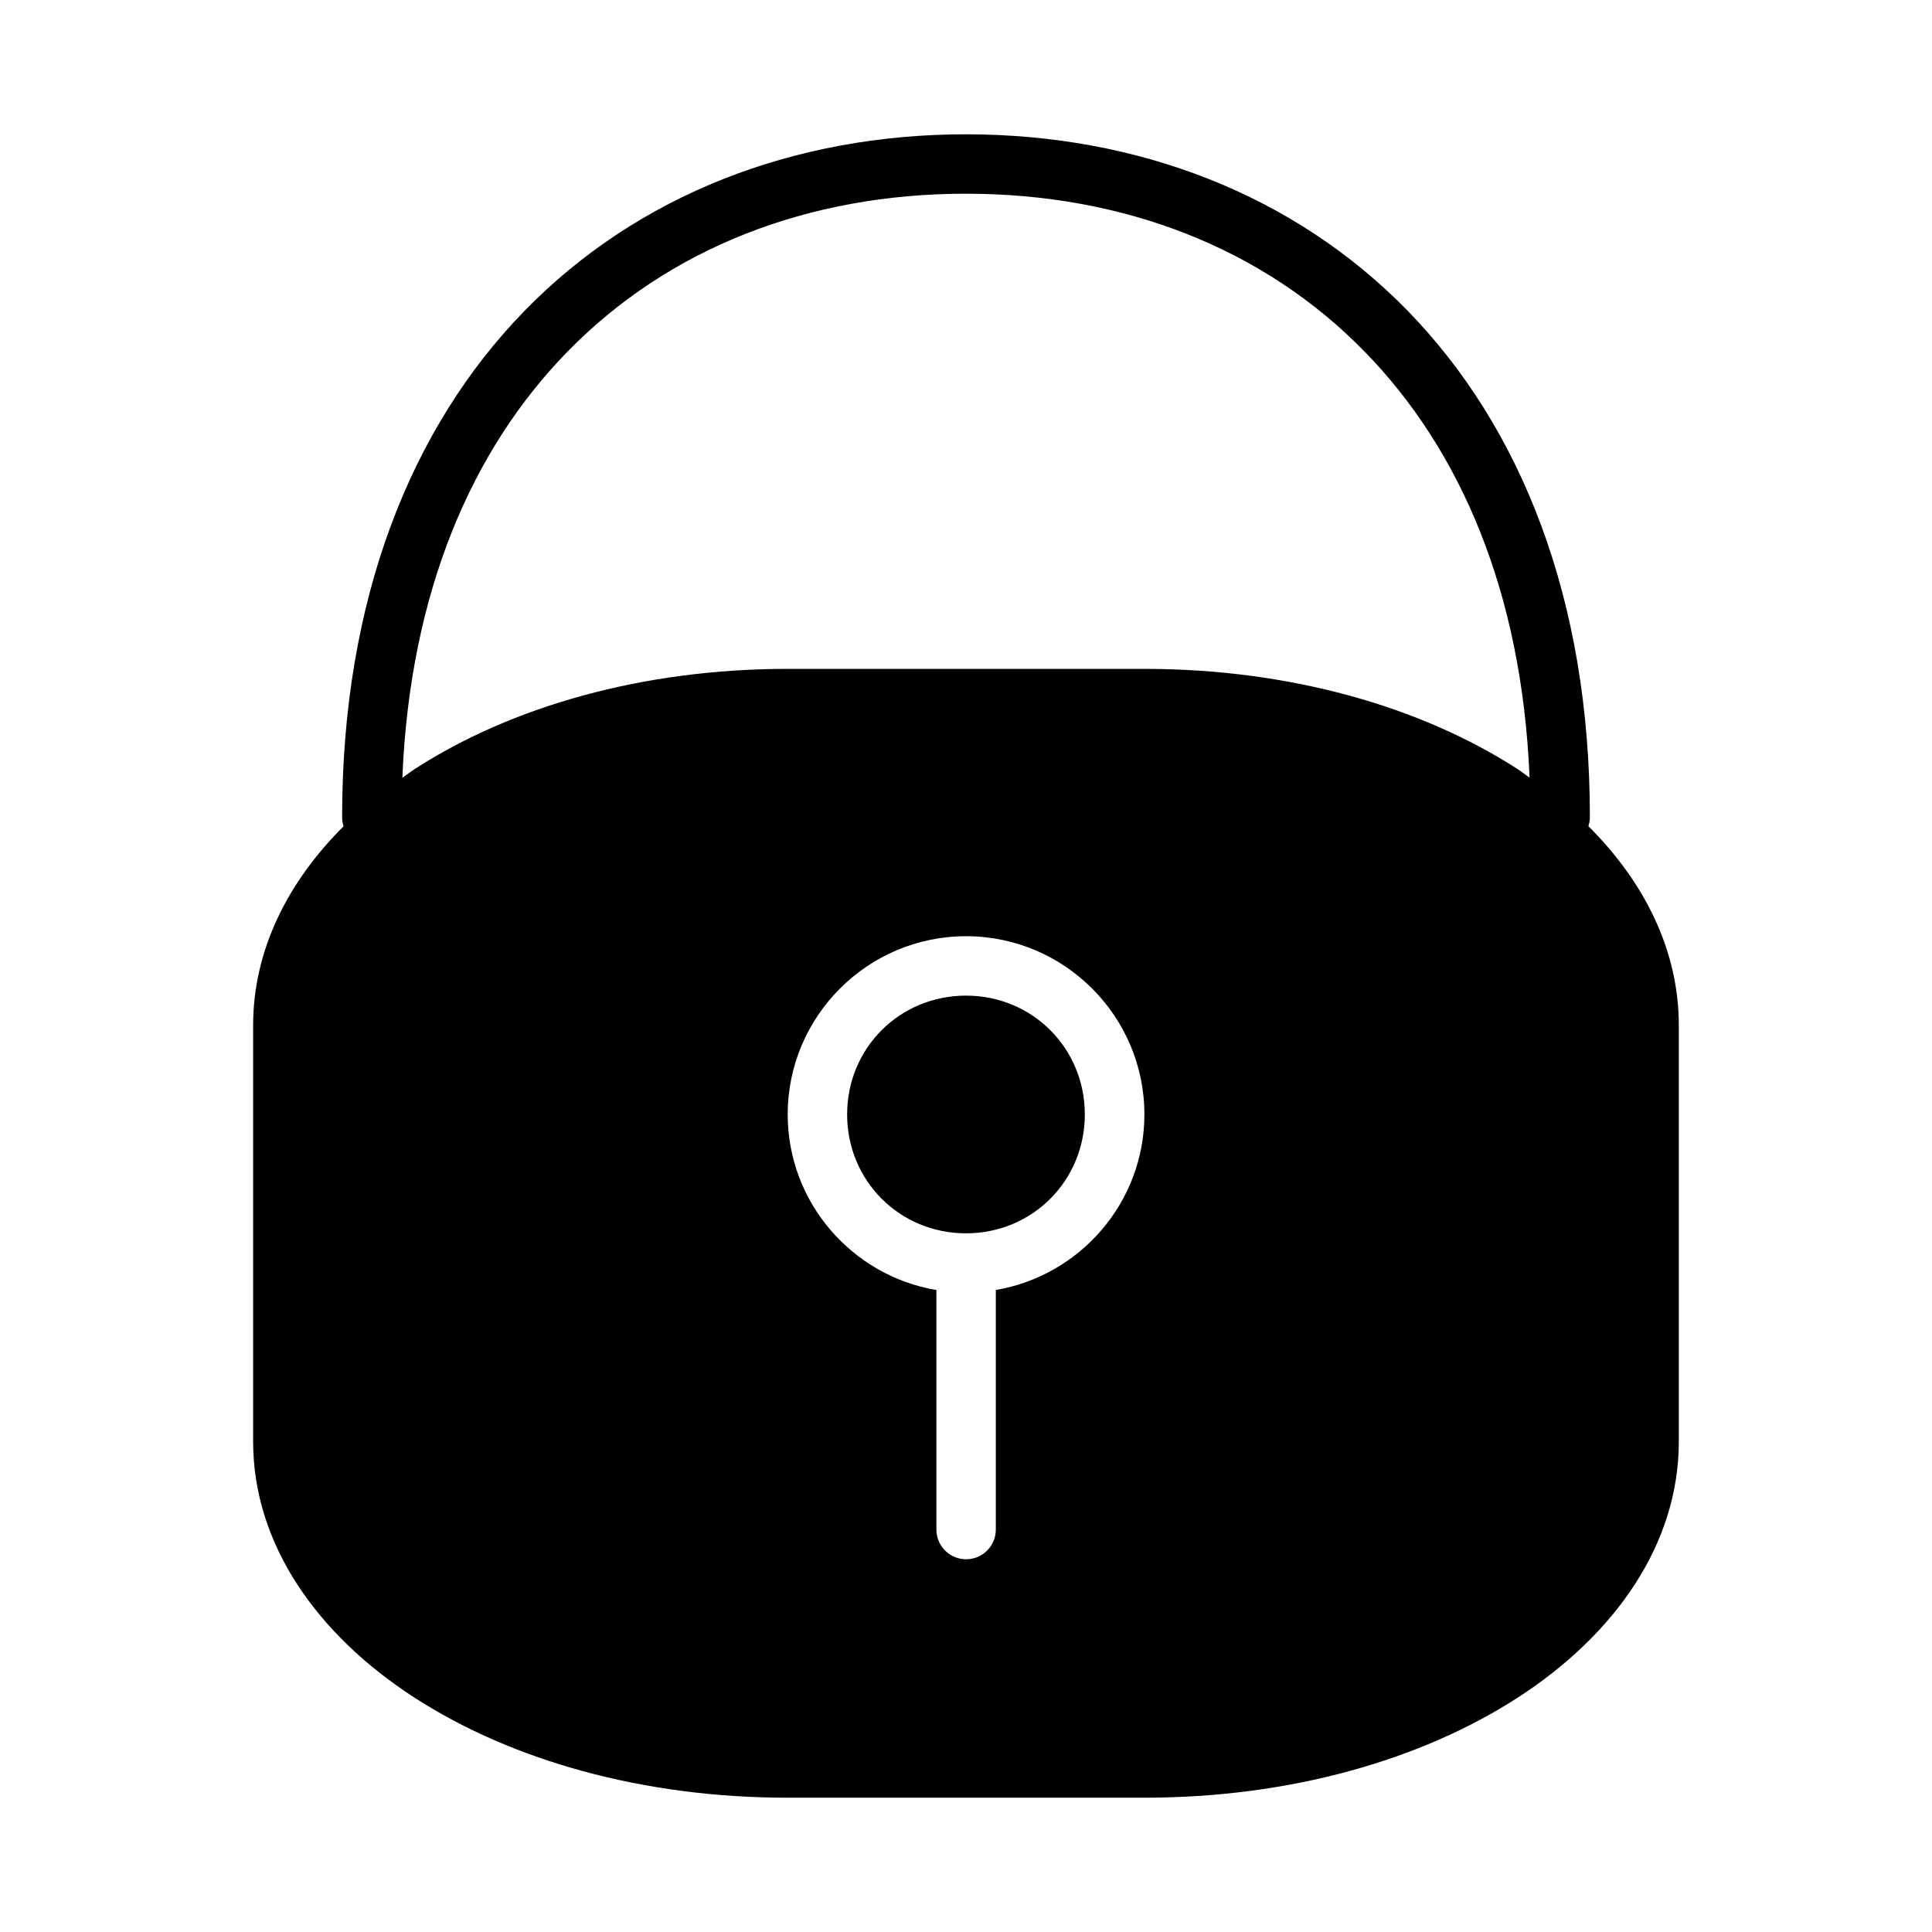 <?xml version="1.0" encoding="UTF-8"?>
<!-- Uploaded to: SVG Repo, www.svgrepo.com, Generator: SVG Repo Mixer Tools -->
<svg fill="#000000" width="800px" height="800px" version="1.1" viewBox="144 144 512 512" xmlns="http://www.w3.org/2000/svg">
 <path d="m400 179.59c-45.441 0-86.996 15.977-117.04 46.832-30.039 30.855-48.293 76.332-48.293 134.12 0 0.824 0.129 1.645 0.383 2.43-14.871 14.816-23.969 32.91-23.969 52.781v110.24c0 27.25 16.984 51.219 42.711 67.867 25.73 16.648 60.52 26.551 98.953 26.551h94.496c38.438 0 73.285-9.906 99.016-26.551 25.727-16.648 42.648-40.613 42.648-67.867v-110.24c0-19.891-9.094-37.988-23.969-52.812 0.258-0.773 0.391-1.582 0.398-2.398 0-57.785-18.195-103.26-48.23-134.12-30.039-30.855-71.656-46.832-117.1-46.832zm0 15.746c41.781 0 78.934 14.41 105.81 42.02 25.129 25.812 41.516 63.406 43.543 112.73-1.047-0.723-2.012-1.516-3.09-2.215-25.73-16.648-60.578-26.613-99.016-26.613h-94.5c-38.438 0-73.227 9.965-98.953 26.613-1.105 0.715-2.094 1.52-3.168 2.262 2.023-49.348 18.465-86.953 43.605-112.78 26.879-27.609 63.984-42.02 105.77-42.02zm0 196.77h0.031c26.031 0 47.246 21.203 47.246 47.23 0 23.34-17.082 42.754-39.375 46.523v0.004c0.008 0.219 0.008 0.438 0 0.66v62.652c0.047 2.117-0.762 4.164-2.246 5.68-1.48 1.516-3.508 2.367-5.629 2.367-2.117 0-4.144-0.852-5.629-2.367-1.48-1.516-2.289-3.562-2.242-5.68v-62.652c-0.008-0.215-0.008-0.43 0-0.648-22.312-3.758-39.406-23.184-39.406-46.539 0-26.031 21.219-47.23 47.246-47.23zm0 15.746c-17.582 0-31.504 13.906-31.504 31.488 0 17.582 13.922 31.504 31.504 31.504s31.488-13.922 31.488-31.504c0-17.582-13.906-31.488-31.488-31.488z"/>
</svg>